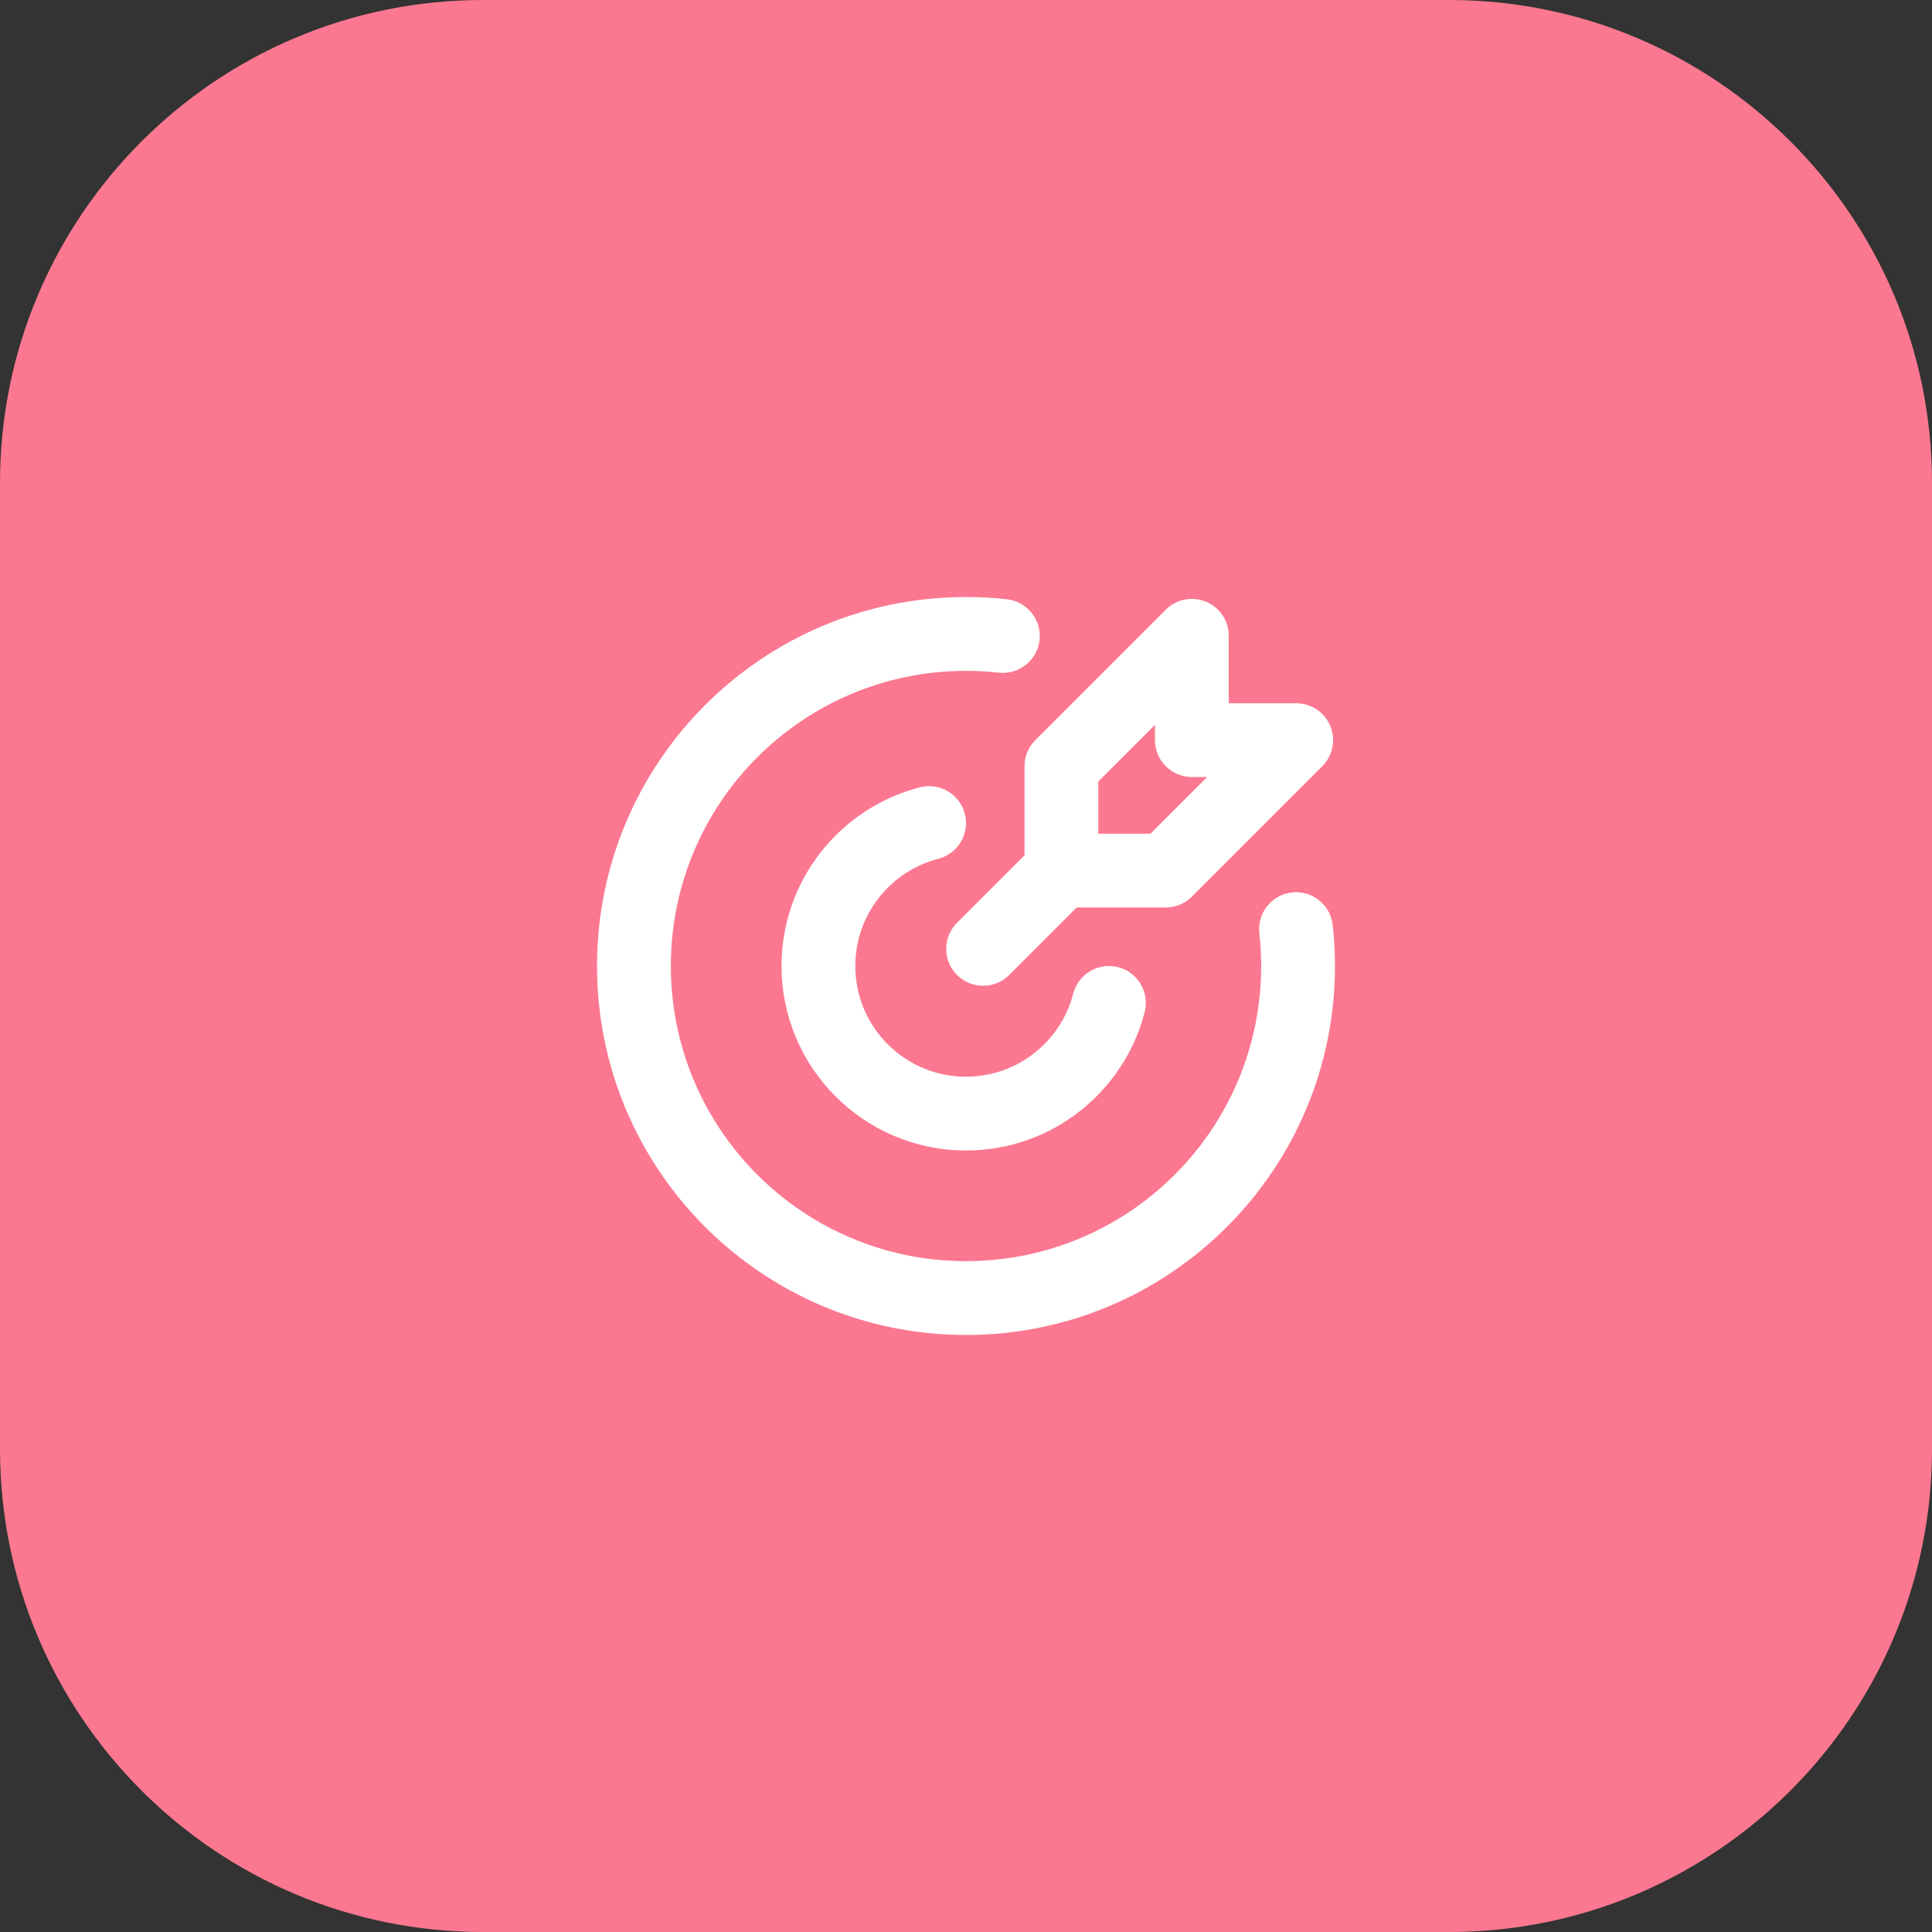 <svg width="48" height="48" viewBox="0 0 48 48" fill="none" xmlns="http://www.w3.org/2000/svg">
<rect x="0" y="0" width="48" height="48" fill="#333333" stroke="none"/>
<path d="M0 12C0 5.373 5.373 0 12 0H36C42.627 0 48 5.373 48 12V36C48 42.627 42.627 48 36 48H12C5.373 48 0 42.627 0 36V12Z" fill="#FB7890"/>
<path d="M24 14.833C24.343 14.833 24.683 14.852 25.017 14.889C25.52 14.945 25.883 15.398 25.828 15.901C25.772 16.404 25.319 16.767 24.816 16.712C24.548 16.682 24.276 16.667 24 16.667C19.95 16.667 16.667 19.95 16.667 24C16.667 28.05 19.95 31.333 24 31.333C28.05 31.333 31.333 28.05 31.333 24C31.333 23.724 31.318 23.452 31.288 23.184C31.233 22.681 31.596 22.228 32.099 22.172C32.602 22.117 33.055 22.479 33.111 22.983C33.148 23.317 33.167 23.656 33.167 24C33.167 29.063 29.062 33.167 24 33.167C18.937 33.167 14.833 29.063 14.833 24C14.833 18.937 18.937 14.833 24 14.833ZM23.971 20.22C24.097 20.711 23.802 21.21 23.312 21.337C22.125 21.642 21.25 22.72 21.25 24C21.25 25.519 22.481 26.75 24 26.75C25.28 26.75 26.358 25.874 26.663 24.688C26.79 24.198 27.289 23.903 27.779 24.029C28.27 24.155 28.565 24.655 28.439 25.145C27.93 27.122 26.137 28.583 24 28.583C21.469 28.583 19.417 26.531 19.417 24C19.417 21.863 20.878 20.07 22.855 19.561C23.345 19.435 23.845 19.73 23.971 20.22ZM29.962 14.949C30.305 15.091 30.528 15.425 30.528 15.796V17.472H32.204C32.575 17.472 32.909 17.695 33.051 18.038C33.193 18.38 33.114 18.775 32.852 19.037L29.611 22.278C29.439 22.45 29.206 22.546 28.963 22.546H26.75L25.074 24.222C24.716 24.58 24.136 24.58 23.777 24.222C23.42 23.864 23.42 23.284 23.777 22.926L25.454 21.25V19.037C25.454 18.794 25.55 18.561 25.722 18.389L28.963 15.148C29.225 14.886 29.619 14.807 29.962 14.949ZM28.695 18.009L27.287 19.417V20.713H28.583L29.991 19.305H29.611C29.105 19.305 28.695 18.895 28.695 18.389V18.009Z" fill="white"/>
</svg>
